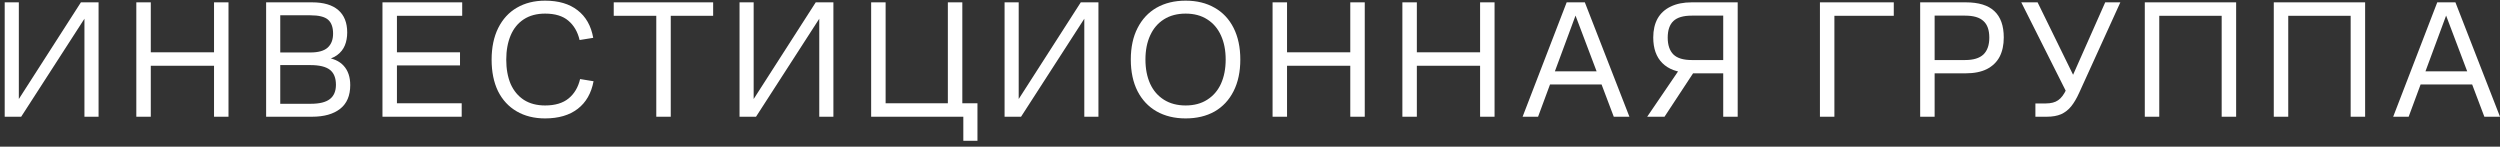 <?xml version="1.0" encoding="UTF-8"?> <svg xmlns="http://www.w3.org/2000/svg" width="392" height="23" viewBox="0 0 392 23" fill="none"><rect x="0" y="0" width="392" height="23" fill="#333333" stroke="none"/><path d="M382.162 0.367H385.01L392 18.303H389.547L383.243 1.633H383.85L377.678 18.303H375.251L382.162 0.367ZM378.627 11.181H388.413V13.239H378.627V11.181Z" fill="white"></path><path d="M356.529 0.367H370.851V18.303H368.583V2.477H358.797V18.303H356.529V0.367Z" fill="white"></path><path d="M336.304 0.367H350.626V18.303H348.358V2.477H338.572V18.303H336.304V0.367Z" fill="white"></path><path d="M319.151 16.219H320.787C321.595 16.219 322.237 16.052 322.712 15.718C323.204 15.384 323.635 14.813 324.004 14.004L324.479 13.001L324.11 14.637L316.936 0.367H319.494L325.323 12.263H324.822L330.097 0.367H332.471L326.035 14.505C325.631 15.402 325.209 16.123 324.769 16.668C324.33 17.213 323.802 17.626 323.187 17.907C322.571 18.171 321.824 18.303 320.945 18.303H319.151V16.219Z" fill="white"></path><path d="M301.082 0.367H308.23C310.252 0.367 311.747 0.824 312.714 1.739C313.699 2.653 314.191 4.033 314.191 5.88C314.191 7.058 313.971 8.069 313.532 8.913C313.092 9.74 312.424 10.381 311.527 10.839C310.648 11.278 309.54 11.498 308.204 11.498H303.35V18.303H301.082V0.367ZM308.125 9.414C309.426 9.414 310.384 9.124 311 8.544C311.615 7.946 311.923 7.067 311.923 5.906C311.923 4.71 311.615 3.84 311 3.295C310.402 2.732 309.443 2.451 308.125 2.451H303.35V9.414H308.125Z" fill="white"></path><path d="M285.365 0.367H296.944V2.477H287.633V18.303H285.365V0.367Z" fill="white"></path><path d="M270.201 11.498H264.873L264.741 11.419C262.965 11.348 261.603 10.839 260.653 9.889C259.704 8.939 259.229 7.603 259.229 5.88C259.229 4.719 259.457 3.726 259.915 2.899C260.389 2.073 261.075 1.449 261.972 1.027C262.869 0.587 263.968 0.367 265.269 0.367H272.47V18.303H270.201V11.498ZM263.739 10.285H266.271L260.996 18.303H258.279L263.739 10.285ZM270.201 9.414V2.451H265.269C263.95 2.451 262.992 2.732 262.394 3.295C261.796 3.858 261.497 4.728 261.497 5.906C261.497 7.067 261.796 7.946 262.394 8.544C262.992 9.124 263.95 9.414 265.269 9.414H270.201Z" fill="white"></path><path d="M245.654 0.367H248.502L255.492 18.303H253.039L246.735 1.633H247.342L241.17 18.303H238.743L245.654 0.367ZM242.119 11.181H251.905V13.239H242.119V11.181Z" fill="white"></path><path d="M219.893 0.367H222.161V8.201H232.079V0.367H234.347V18.303H232.079V10.311H222.161V18.303H219.893V0.367Z" fill="white"></path><path d="M199.539 0.367H201.807V8.201H211.724V0.367H213.993V18.303H211.724V10.311H201.807V18.303H199.539V0.367Z" fill="white"></path><path d="M185.909 18.567C184.168 18.567 182.647 18.198 181.346 17.459C180.062 16.721 179.069 15.665 178.365 14.294C177.662 12.905 177.31 11.252 177.31 9.335C177.31 7.419 177.662 5.774 178.365 4.403C179.069 3.014 180.062 1.95 181.346 1.211C182.647 0.473 184.168 0.104 185.909 0.104C187.65 0.104 189.162 0.473 190.446 1.211C191.729 1.932 192.723 2.987 193.426 4.376C194.129 5.766 194.481 7.419 194.481 9.335C194.481 11.252 194.129 12.905 193.426 14.294C192.723 15.683 191.729 16.747 190.446 17.485C189.162 18.206 187.65 18.567 185.909 18.567ZM185.909 16.536C187.228 16.536 188.353 16.237 189.285 15.639C190.235 15.041 190.956 14.206 191.448 13.133C191.94 12.043 192.186 10.777 192.186 9.335C192.186 7.893 191.94 6.636 191.448 5.563C190.956 4.473 190.235 3.629 189.285 3.031C188.353 2.433 187.228 2.134 185.909 2.134C184.59 2.134 183.456 2.433 182.506 3.031C181.557 3.629 180.836 4.473 180.343 5.563C179.851 6.636 179.605 7.893 179.605 9.335C179.605 10.777 179.851 12.043 180.343 13.133C180.836 14.206 181.557 15.041 182.506 15.639C183.456 16.237 184.59 16.536 185.909 16.536Z" fill="white"></path><path d="M157.517 0.367H159.732V16.061H159.389L169.465 0.367H172.235V18.303H170.019V2.609H170.23L160.102 18.303H157.517V0.367Z" fill="white"></path><path d="M151.05 18.303H136.596V0.367H138.864V16.193H148.624V0.367H150.892V16.193H153.266V22.075H151.05V18.303Z" fill="white"></path><path d="M115.959 0.367H118.174V16.061H117.831L127.907 0.367H130.677V18.303H128.461V2.609H128.672L118.543 18.303H115.959V0.367Z" fill="white"></path><path d="M102.906 2.477H96.233V0.367H111.821V2.477H105.174V18.303H102.906V2.477Z" fill="white"></path><path d="M85.473 18.567C83.767 18.567 82.281 18.198 81.015 17.459C79.749 16.721 78.773 15.665 78.088 14.294C77.419 12.905 77.085 11.261 77.085 9.362C77.085 7.445 77.428 5.792 78.114 4.403C78.817 2.996 79.793 1.932 81.042 1.211C82.308 0.473 83.785 0.104 85.473 0.104C87.583 0.104 89.28 0.605 90.564 1.607C91.865 2.609 92.683 4.051 93.017 5.933L90.88 6.276C90.581 4.992 89.992 3.981 89.113 3.242C88.251 2.504 87.038 2.134 85.473 2.134C84.154 2.134 83.038 2.433 82.123 3.031C81.209 3.629 80.523 4.473 80.066 5.563C79.609 6.654 79.38 7.92 79.38 9.362C79.38 10.803 79.609 12.07 80.066 13.16C80.541 14.232 81.235 15.068 82.15 15.665C83.064 16.246 84.172 16.536 85.473 16.536C87.038 16.536 88.269 16.167 89.166 15.428C90.062 14.69 90.66 13.678 90.959 12.395L93.069 12.738C92.718 14.619 91.891 16.061 90.59 17.064C89.289 18.066 87.583 18.567 85.473 18.567Z" fill="white"></path><path d="M59.971 0.367H72.473V2.477H62.239V8.201H72.13V10.258H62.239V16.193H72.394V18.303H59.971V0.367Z" fill="white"></path><path d="M41.729 0.367H48.93C50.741 0.367 52.112 0.772 53.044 1.581C53.976 2.389 54.442 3.559 54.442 5.089C54.442 5.845 54.319 6.522 54.073 7.12C53.827 7.717 53.431 8.219 52.886 8.623C52.358 9.027 51.681 9.291 50.855 9.414V8.992C52.191 9.115 53.203 9.555 53.888 10.311C54.574 11.067 54.917 12.078 54.917 13.344C54.917 14.997 54.389 16.237 53.334 17.063C52.279 17.89 50.811 18.303 48.93 18.303H41.729V0.367ZM48.745 16.272C50.099 16.272 51.093 16.026 51.725 15.534C52.358 15.041 52.675 14.294 52.675 13.292C52.675 12.219 52.358 11.436 51.725 10.944C51.093 10.452 50.073 10.206 48.666 10.206H43.944V16.272H48.745ZM48.666 8.227C49.914 8.227 50.82 7.972 51.383 7.462C51.945 6.952 52.227 6.223 52.227 5.273C52.227 4.271 51.963 3.541 51.435 3.084C50.908 2.627 49.985 2.398 48.666 2.398H43.944V8.227H48.666Z" fill="white"></path><path d="M21.375 0.367H23.643V8.201H33.561V0.367H35.829V18.303H33.561V10.311H23.643V18.303H21.375V0.367Z" fill="white"></path><path d="M0.737 0.367H2.953V16.061H2.61L12.686 0.367H15.456V18.303H13.24V2.609H13.451L3.322 18.303H0.737V0.367Z" fill="white"></path></svg> 